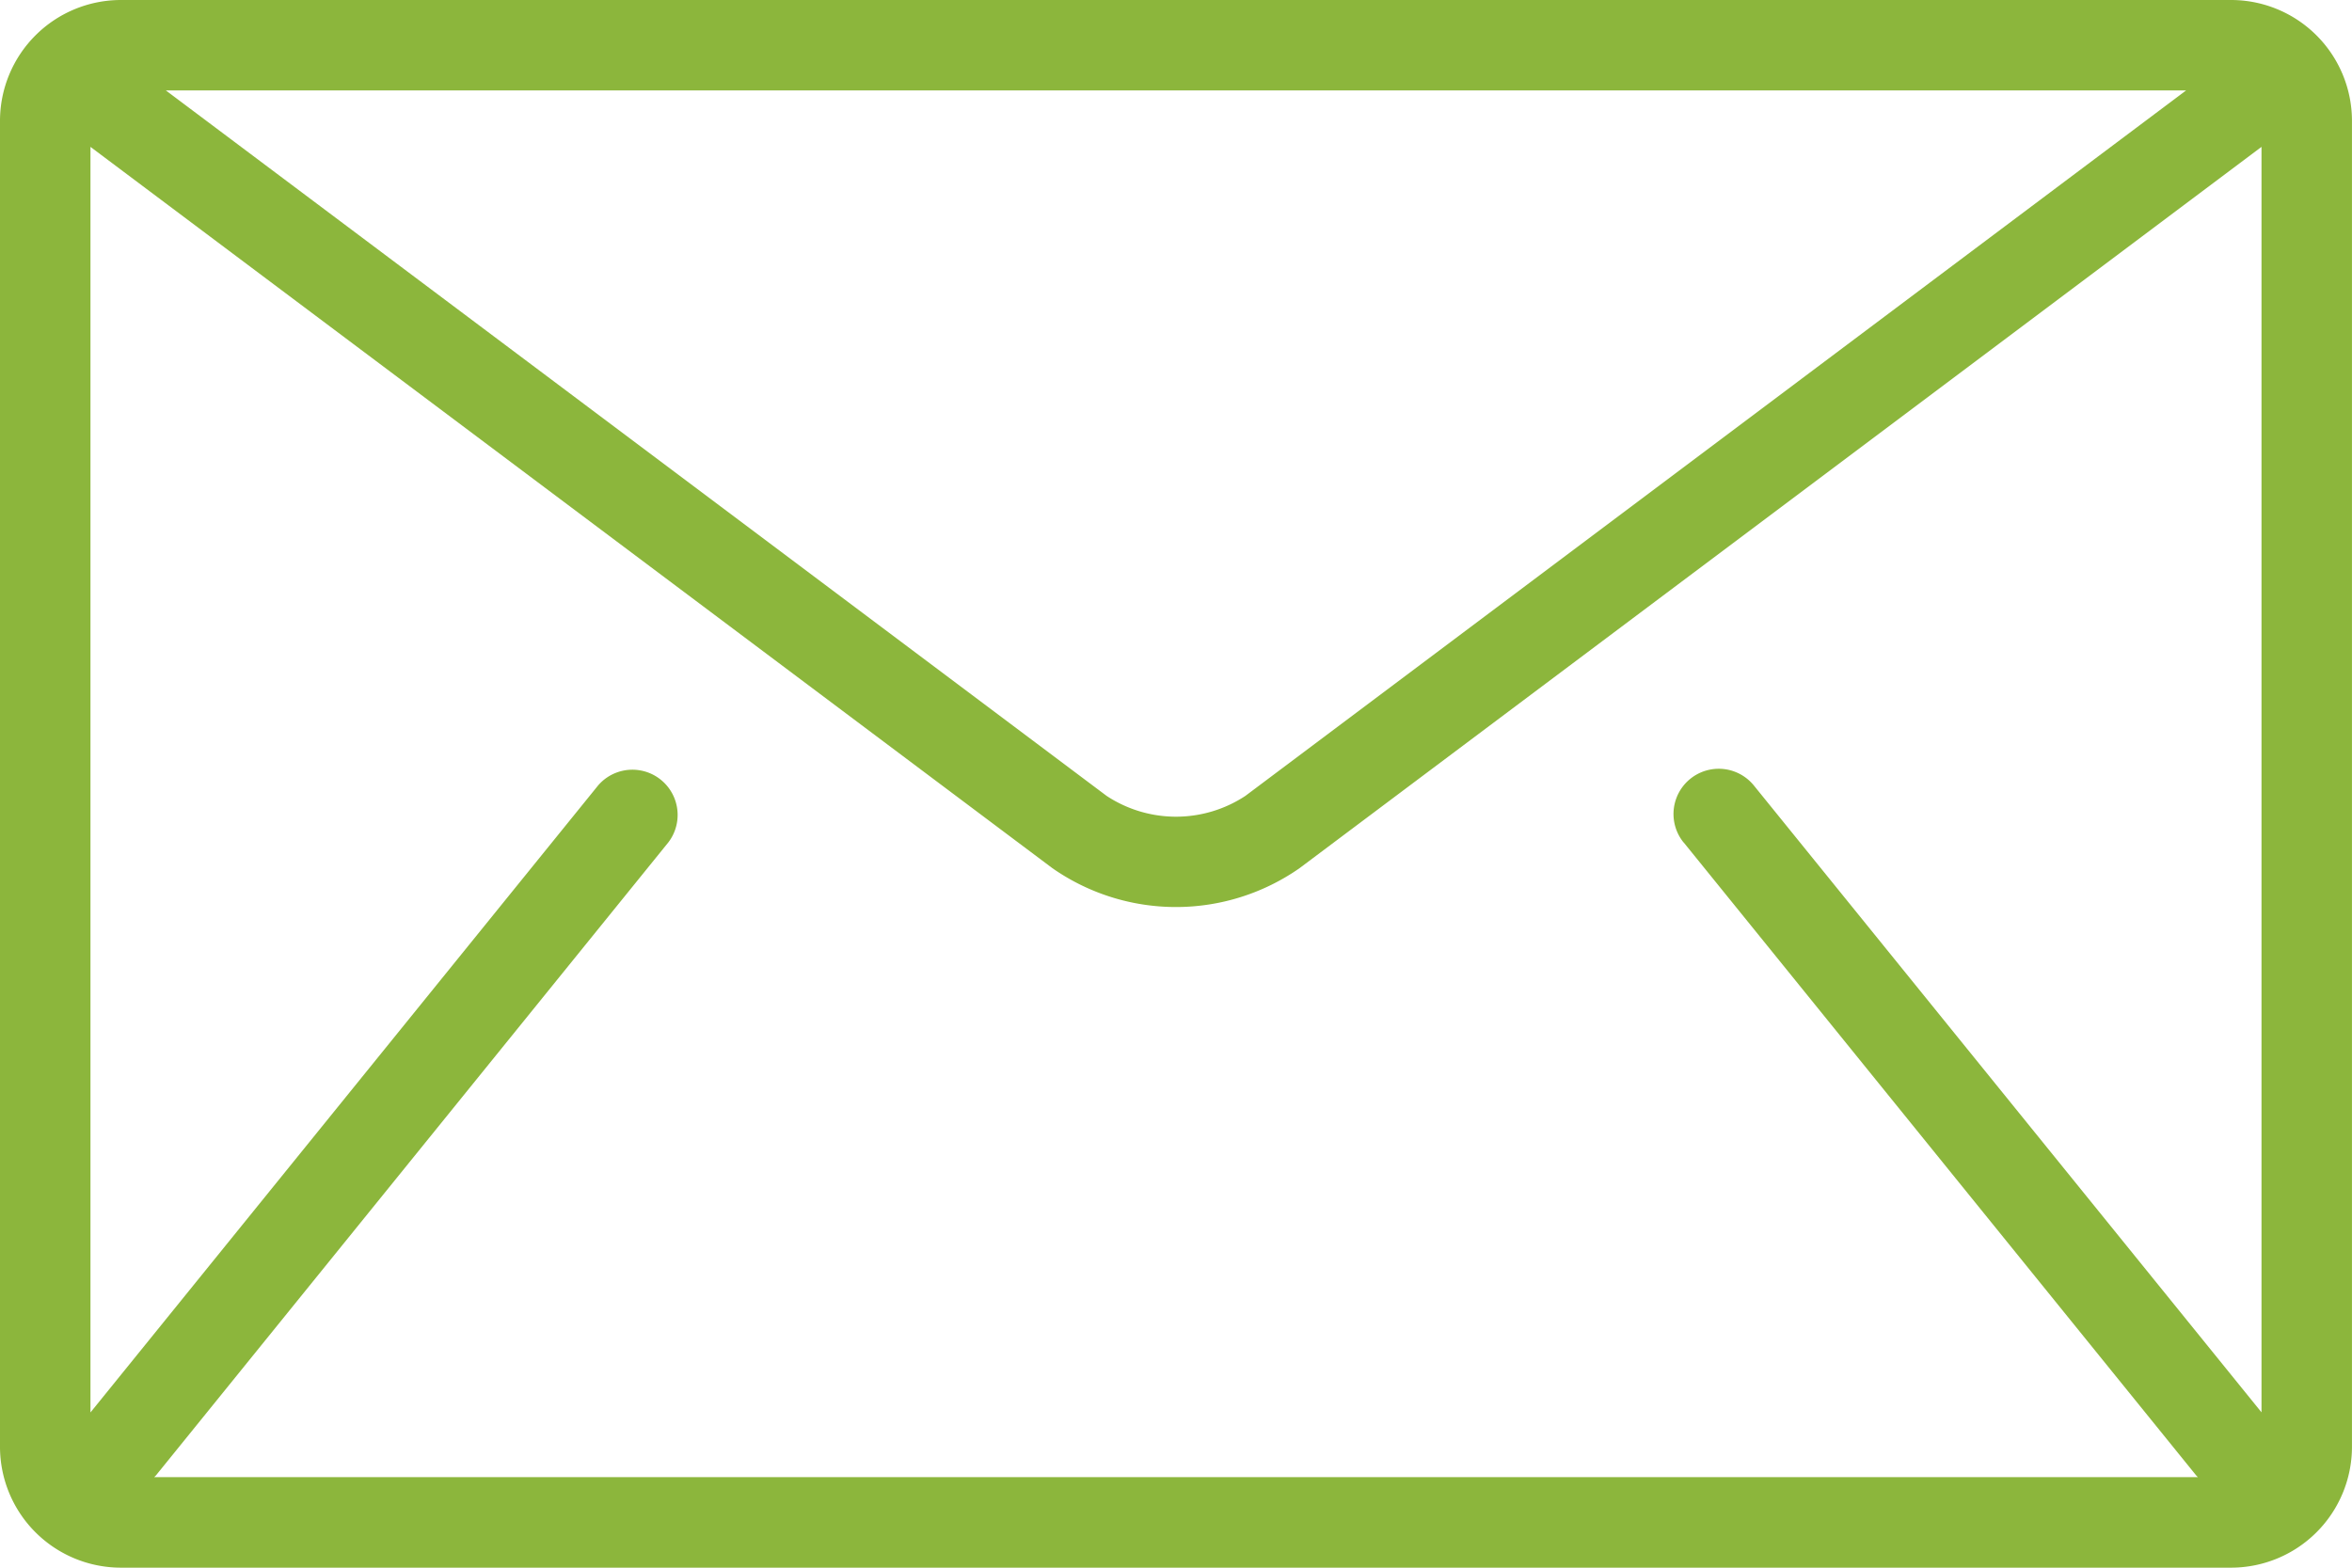 <svg xmlns="http://www.w3.org/2000/svg" width="74.725" height="49.816" viewBox="0 0 74.725 49.816">
  <g id="mail" transform="translate(0 -85.333)">
    <g id="Group_59" data-name="Group 59" transform="translate(0 85.333)">
      <path id="Path_105" data-name="Path 105" d="M70.892,85.333H3.832A3.843,3.843,0,0,0,0,89.165v42.152a3.843,3.843,0,0,0,3.832,3.832h67.06a3.843,3.843,0,0,0,3.832-3.832V89.165A3.843,3.843,0,0,0,70.892,85.333Zm-1.438,2.874L39.567,110.624a4.006,4.006,0,0,1-4.409,0L5.27,88.207ZM53.489,112.1l16.286,20.118c.016.02.036.035.054.054H4.9c.017-.019.037-.034.054-.054L21.235,112.1A1.437,1.437,0,0,0,19,110.295L2.874,130.217V90l30.56,22.92a6.859,6.859,0,0,0,7.855,0L71.85,90v40.213L55.723,110.295a1.437,1.437,0,0,0-2.234,1.809Z" transform="translate(0 -85.333)" fill="#8cb63c"/>
    </g>
  </g>
</svg>
